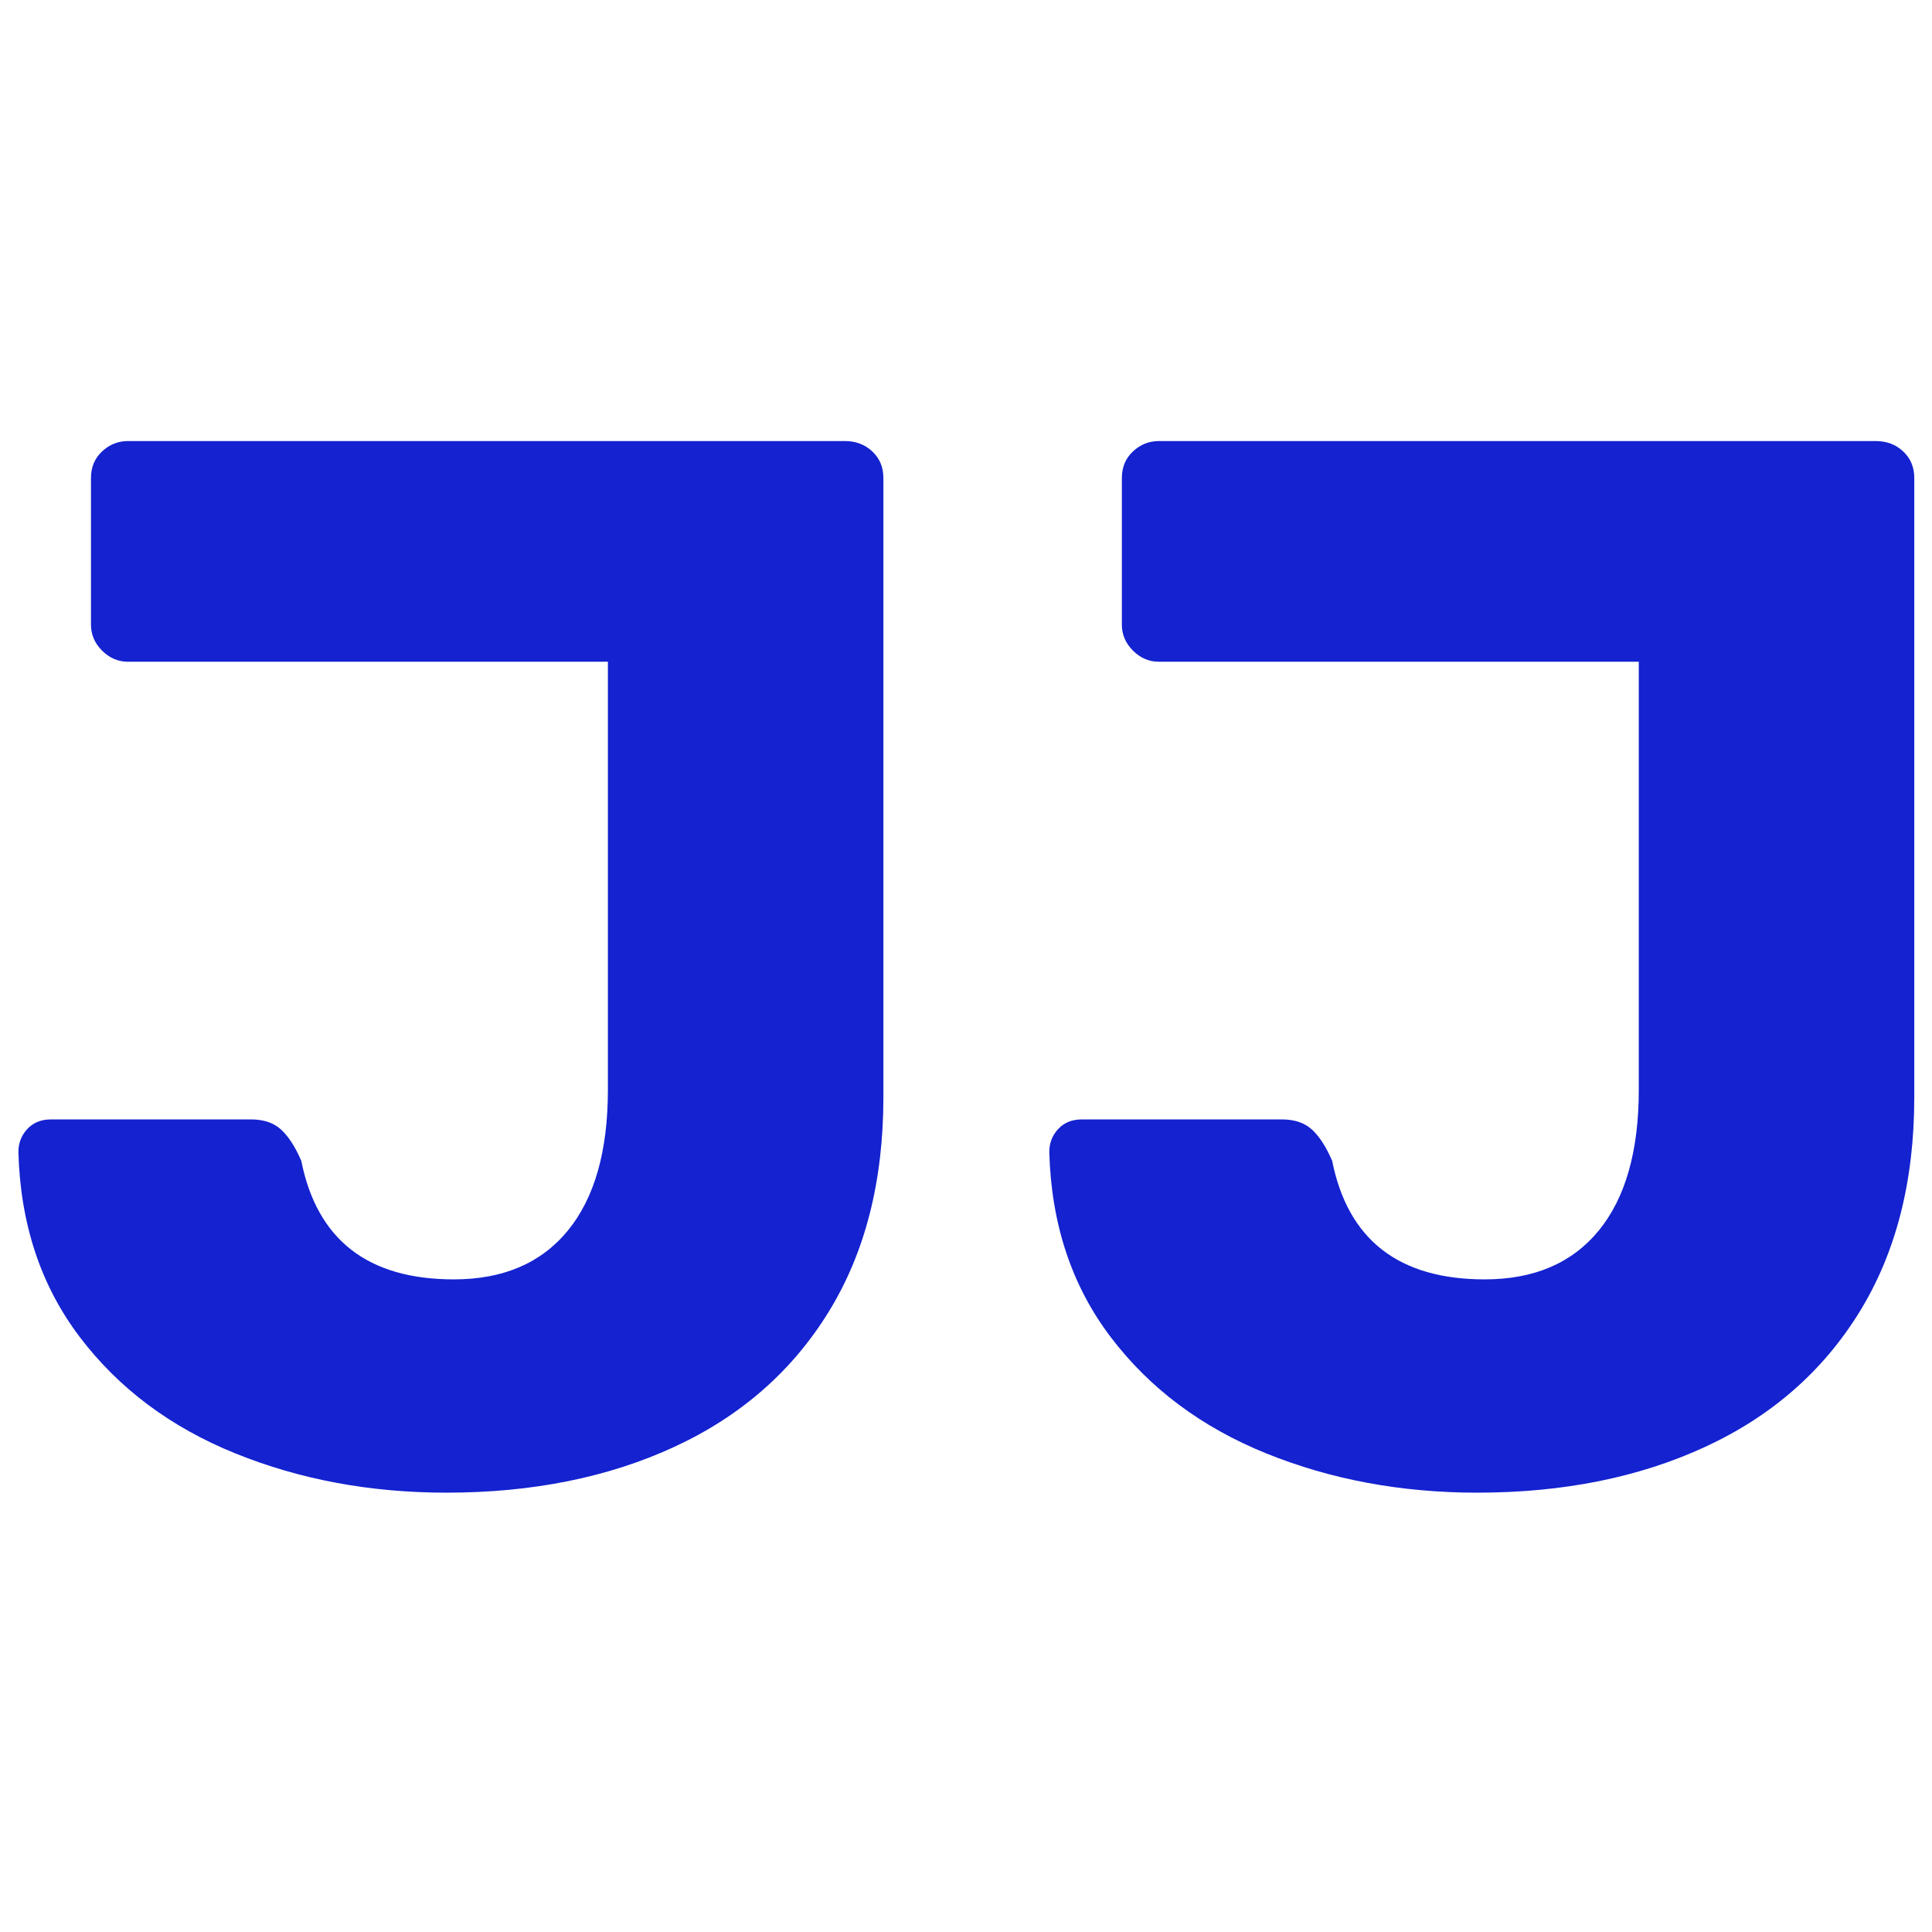 <svg xmlns="http://www.w3.org/2000/svg" width="856" height="856"><path fill="#1422D0" fill-rule="evenodd" d="M197.807 661.35c-33.688 0-64.86-5.798-93.516-17.391-28.656-11.594-51.625-28.766-68.906-51.516-17.281-22.75-26.36-50.094-27.234-82.031 0-3.938 1.312-7.328 3.937-10.172 2.625-2.844 6.125-4.266 10.5-4.266h88.594c5.687 0 10.172 1.531 13.453 4.594 3.281 3.062 6.234 7.656 8.86 13.781 7 35 29.53 52.5 67.593 52.5 21.875 0 38.719-7.219 50.531-21.656 11.813-14.438 17.72-35.219 17.72-62.344V293.193H56.712c-4.375 0-8.203-1.64-11.484-4.922-3.282-3.281-4.922-7.11-4.922-11.484v-64.97c0-4.812 1.64-8.75 4.922-11.812 3.281-3.062 7.11-4.593 11.484-4.593h317.625c4.813 0 8.86 1.53 12.14 4.593 3.282 3.063 4.923 7 4.923 11.813V486.13c0 37.188-8.094 68.907-24.282 95.157-16.187 26.25-38.937 46.156-68.25 59.718-29.312 13.563-63 20.344-101.062 20.344Zm456.75 0c-33.688 0-64.86-5.798-93.516-17.391-28.656-11.594-51.625-28.766-68.906-51.516-17.281-22.75-26.36-50.094-27.234-82.031 0-3.938 1.312-7.328 3.937-10.172 2.625-2.844 6.125-4.266 10.5-4.266h88.594c5.687 0 10.172 1.531 13.453 4.594 3.281 3.062 6.234 7.656 8.86 13.781 7 35 29.53 52.5 67.593 52.5 21.875 0 38.719-7.219 50.531-21.656 11.813-14.438 17.72-35.219 17.72-62.344V293.193H513.462c-4.375 0-8.203-1.64-11.484-4.922-3.282-3.281-4.922-7.11-4.922-11.484v-64.97c0-4.812 1.64-8.75 4.922-11.812 3.281-3.062 7.11-4.593 11.484-4.593h317.625c4.813 0 8.86 1.53 12.14 4.593 3.282 3.063 4.923 7 4.923 11.813V486.13c0 37.188-8.094 68.907-24.282 95.157-16.187 26.25-38.937 46.156-68.25 59.718-29.312 13.563-63 20.344-101.062 20.344Z"/></svg>